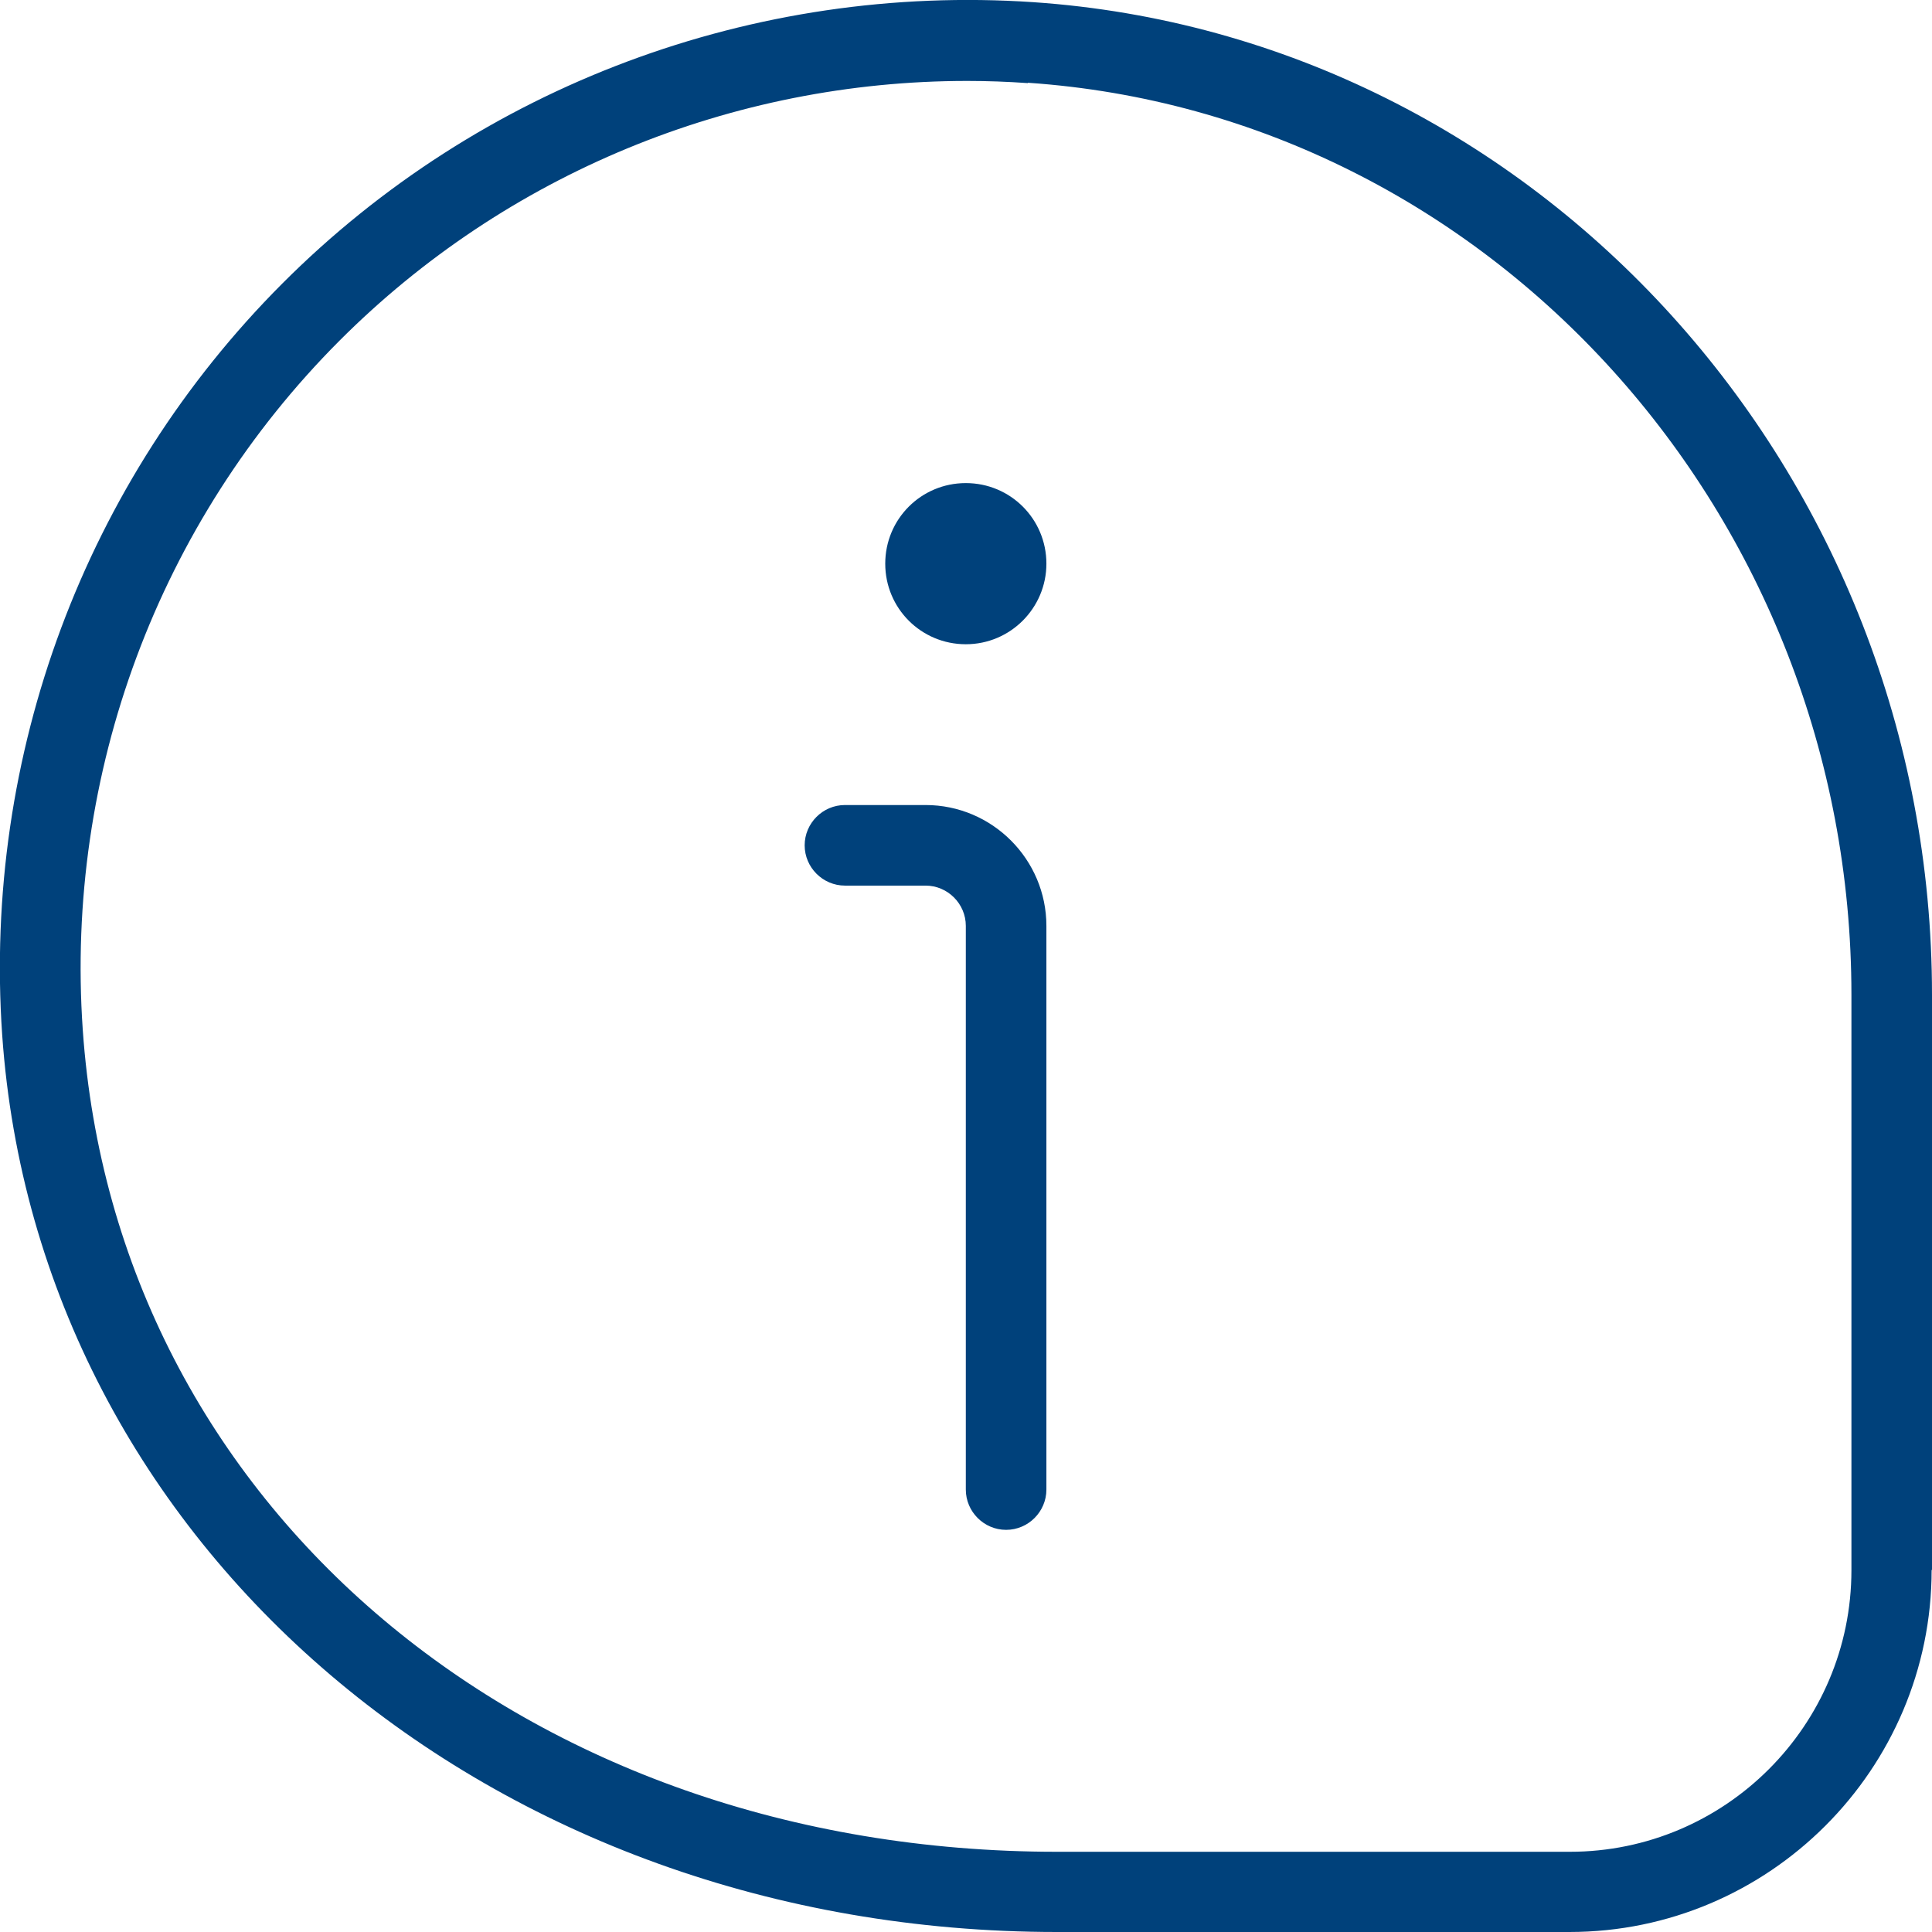 <?xml version="1.0" encoding="UTF-8"?>
<svg xmlns="http://www.w3.org/2000/svg" id="Layer_2" data-name="Layer 2" viewBox="0 0 53.23 53.23">
  <defs>
    <style>
      .cls-1 {
        fill: #00417b;
        stroke-width: 0px;
      }
    </style>
  </defs>
  <g id="Layer_1-2" data-name="Layer 1">
    <path class="cls-1" d="m28.83,15.53c0,1.22-.99,2.22-2.22,2.22s-2.22-.99-2.22-2.22.99-2.22,2.22-2.22,2.22.99,2.22,2.22Zm24.4,27.73v-15.85C53.23,13.02,42.36,1.01,28.47.06,20.78-.46,13.22,2.36,7.78,7.81,2.34,13.26-.47,20.8.06,28.51c.98,14.09,13.47,24.72,29.06,24.72h14.12c5.5,0,9.98-4.48,9.98-9.98ZM28.32,2.28c12.72.87,22.69,11.9,22.69,25.13v15.85c0,4.28-3.48,7.76-7.76,7.76h-14.12c-14.65,0-25.94-9.53-26.85-22.65-.49-7.07,2.09-13.99,7.07-18.98,4.59-4.6,10.82-7.16,17.3-7.16.55,0,1.11.02,1.67.06h0Zm.51,38.76v-15.53c0-1.83-1.49-3.33-3.33-3.33h-2.22c-.61,0-1.11.5-1.11,1.11s.5,1.11,1.11,1.11h2.22c.61,0,1.11.5,1.11,1.11v15.53c0,.61.5,1.11,1.11,1.11s1.11-.5,1.11-1.11Z"></path>
  </g>
</svg>
